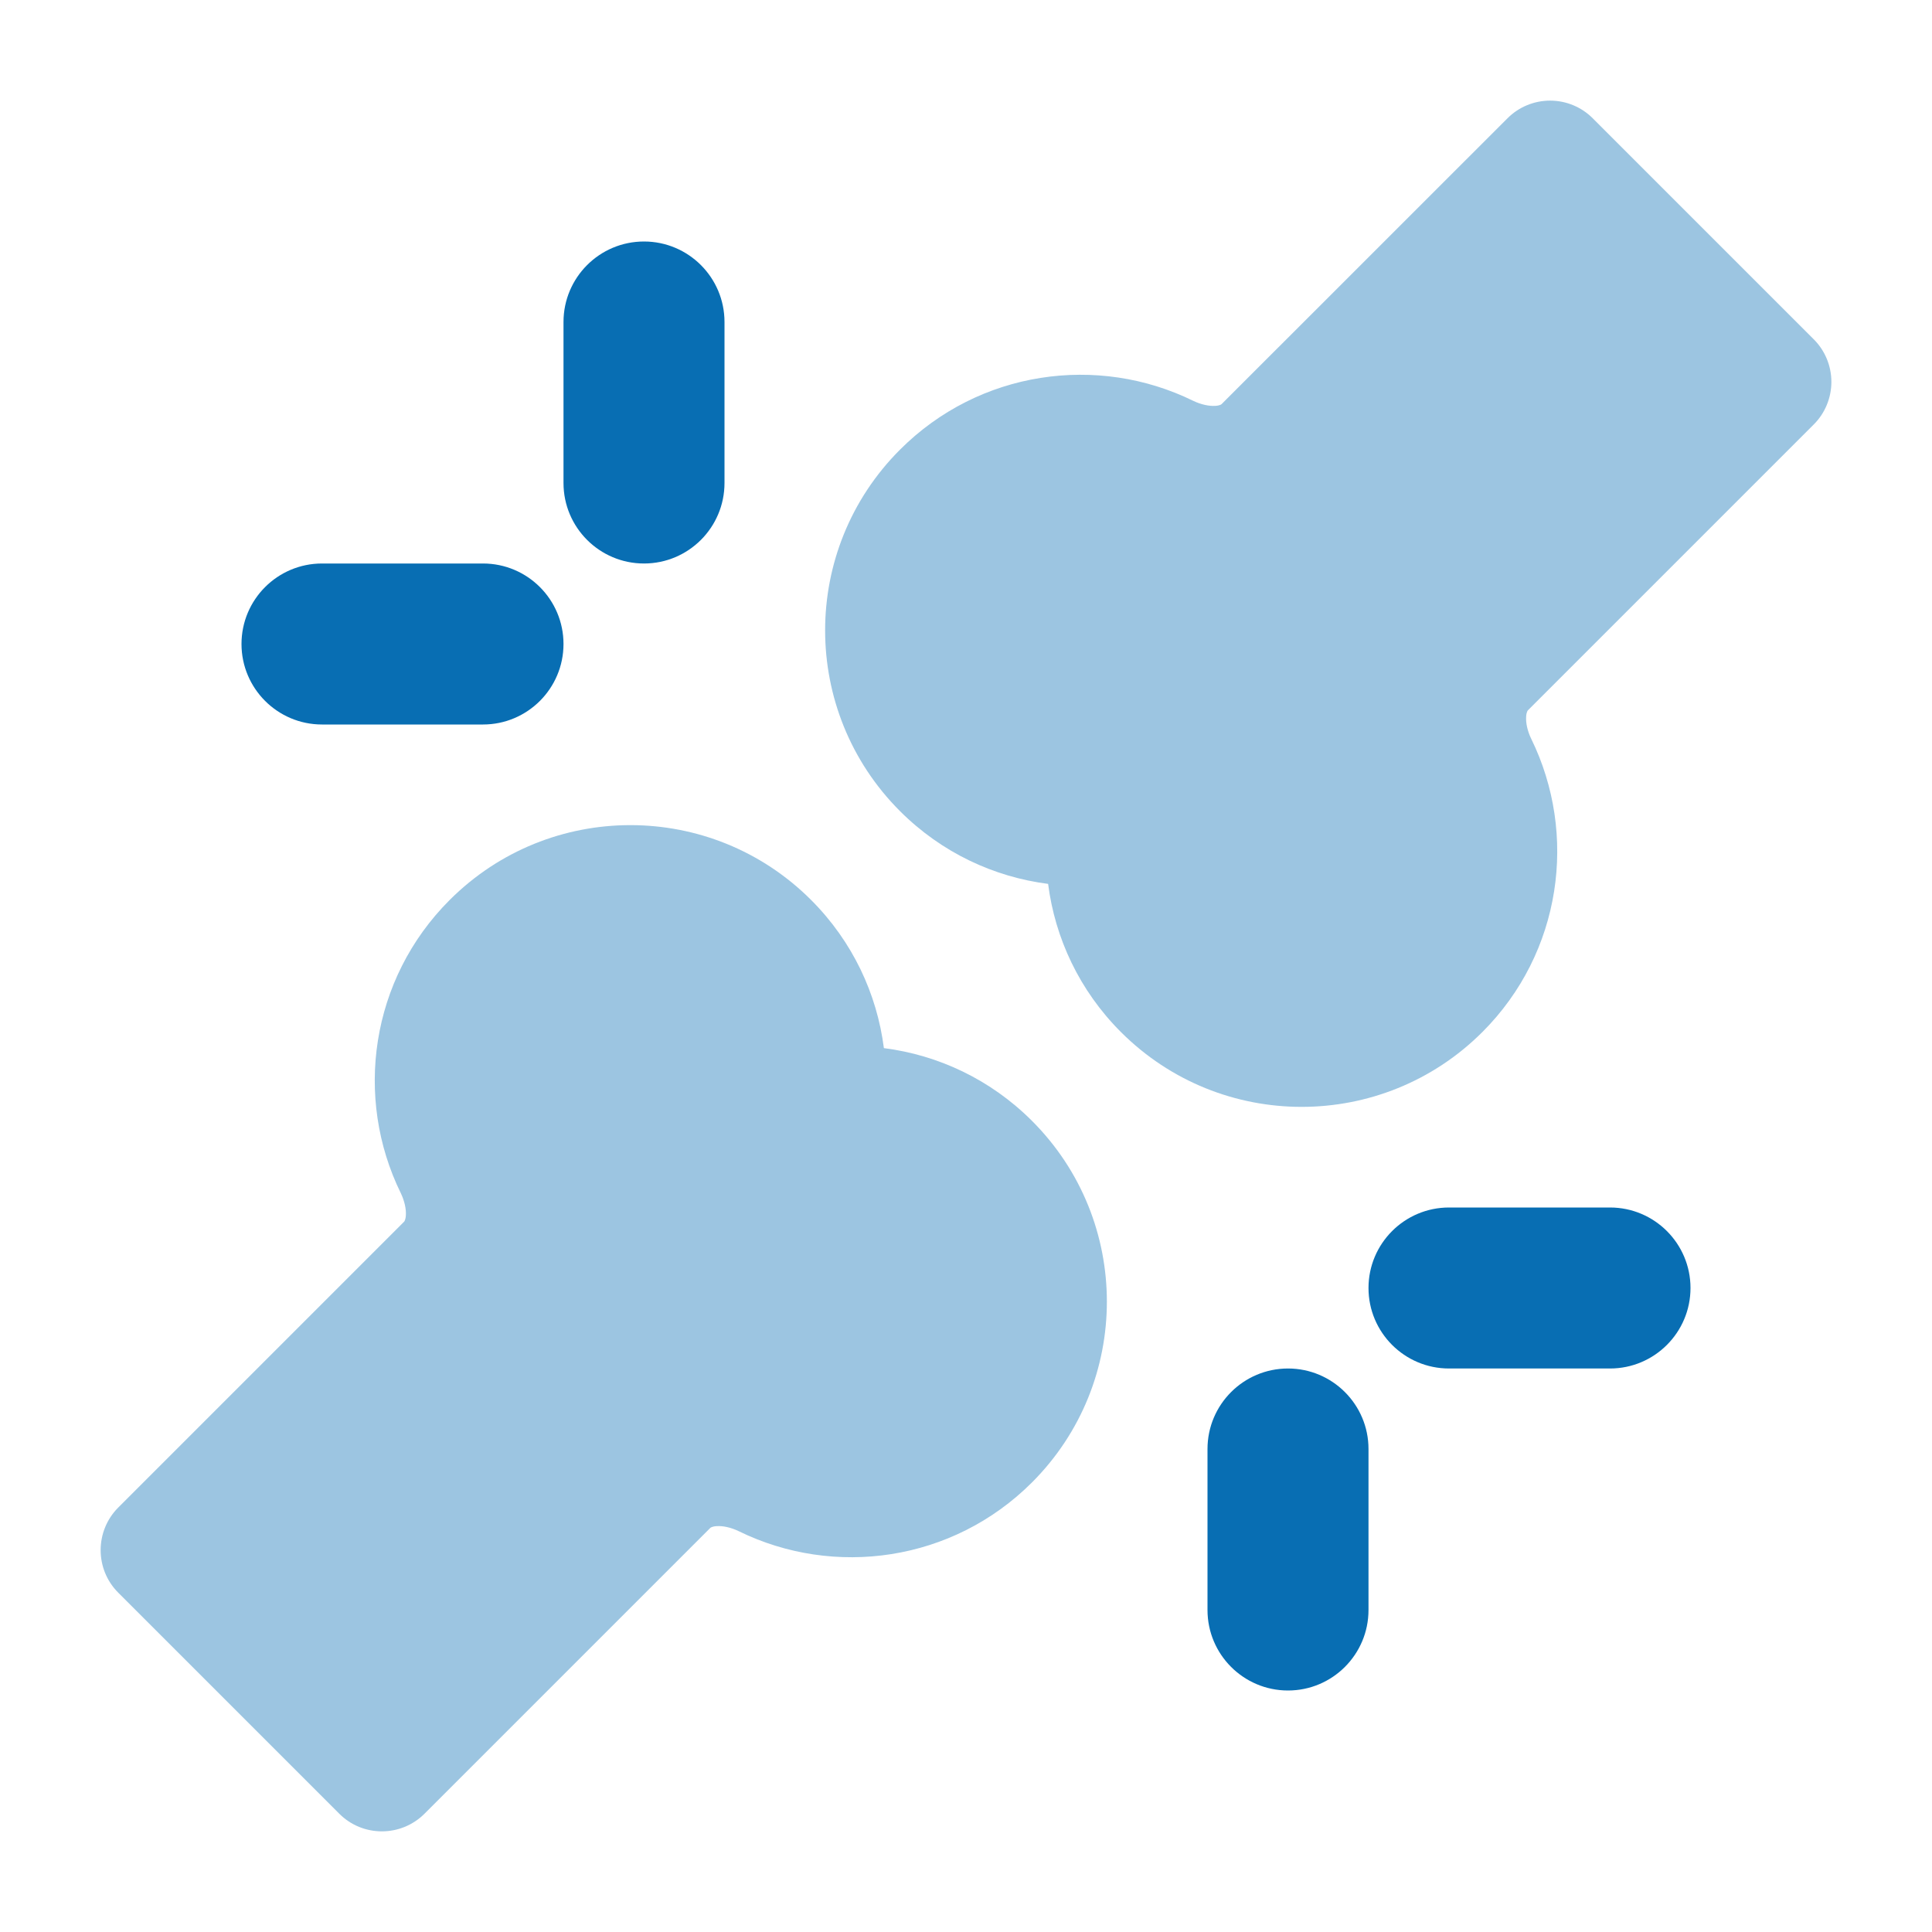 <svg width="24" height="24" viewBox="0 0 24 24" fill="none" xmlns="http://www.w3.org/2000/svg">
<g opacity="0.4">
<path d="M10.076 11.18C8.836 9.94 6.826 9.94 5.586 11.18C4.599 12.166 4.398 13.638 4.979 14.822C5.027 14.922 5.046 15.021 5.042 15.093C5.039 15.158 5.02 15.176 5.02 15.176L1.47 18.726C1.177 19.019 1.177 19.494 1.47 19.786L4.214 22.53C4.506 22.823 4.981 22.823 5.274 22.53L8.824 18.98C8.824 18.98 8.842 18.961 8.907 18.958C8.979 18.954 9.078 18.973 9.177 19.021C10.362 19.602 11.834 19.401 12.82 18.415C14.06 17.174 14.06 15.164 12.82 13.924C12.303 13.407 11.652 13.106 10.98 13.02C10.894 12.348 10.593 11.697 10.076 11.18Z" fill="#086EB3"/>
<path d="M19.786 1.47C19.646 1.329 19.455 1.25 19.256 1.25C19.057 1.25 18.866 1.329 18.726 1.47L15.175 5.02C15.175 5.02 15.158 5.039 15.093 5.042C15.021 5.046 14.922 5.027 14.822 4.979C13.638 4.398 12.166 4.599 11.18 5.586C9.94 6.826 9.94 8.836 11.18 10.076C11.697 10.593 12.348 10.894 13.02 10.98C13.106 11.652 13.407 12.303 13.924 12.82C15.164 14.06 17.174 14.06 18.415 12.82C19.401 11.834 19.602 10.362 19.021 9.177C18.973 9.078 18.954 8.979 18.958 8.907C18.961 8.842 18.98 8.824 18.98 8.824L22.53 5.274C22.671 5.134 22.75 4.943 22.75 4.744C22.75 4.545 22.671 4.354 22.53 4.214L19.786 1.47Z" fill="#086EB3"/>
</g>
<path d="M15 20C15 20.552 15.448 21 16 21C16.552 21 17 20.552 17 20V18C17 17.448 16.552 17 16 17C15.448 17 15 17.448 15 18V20Z" fill="#086EB3"/>
<path d="M20 17C20.552 17 21 16.552 21 16C21 15.448 20.552 15 20 15H18C17.448 15 17 15.448 17 16C17 16.552 17.448 17 18 17H20Z" fill="#086EB3"/>
<path d="M9 4C9 3.448 8.552 3 8 3C7.448 3 7 3.448 7 4L7 6C7 6.552 7.448 7 8 7C8.552 7 9 6.552 9 6V4Z" fill="#086EB3"/>
<path d="M4 7C3.448 7 3 7.448 3 8C3 8.552 3.448 9 4 9H6C6.552 9 7 8.552 7 8C7 7.448 6.552 7 6 7L4 7Z" fill="#086EB3"/>
</svg>

